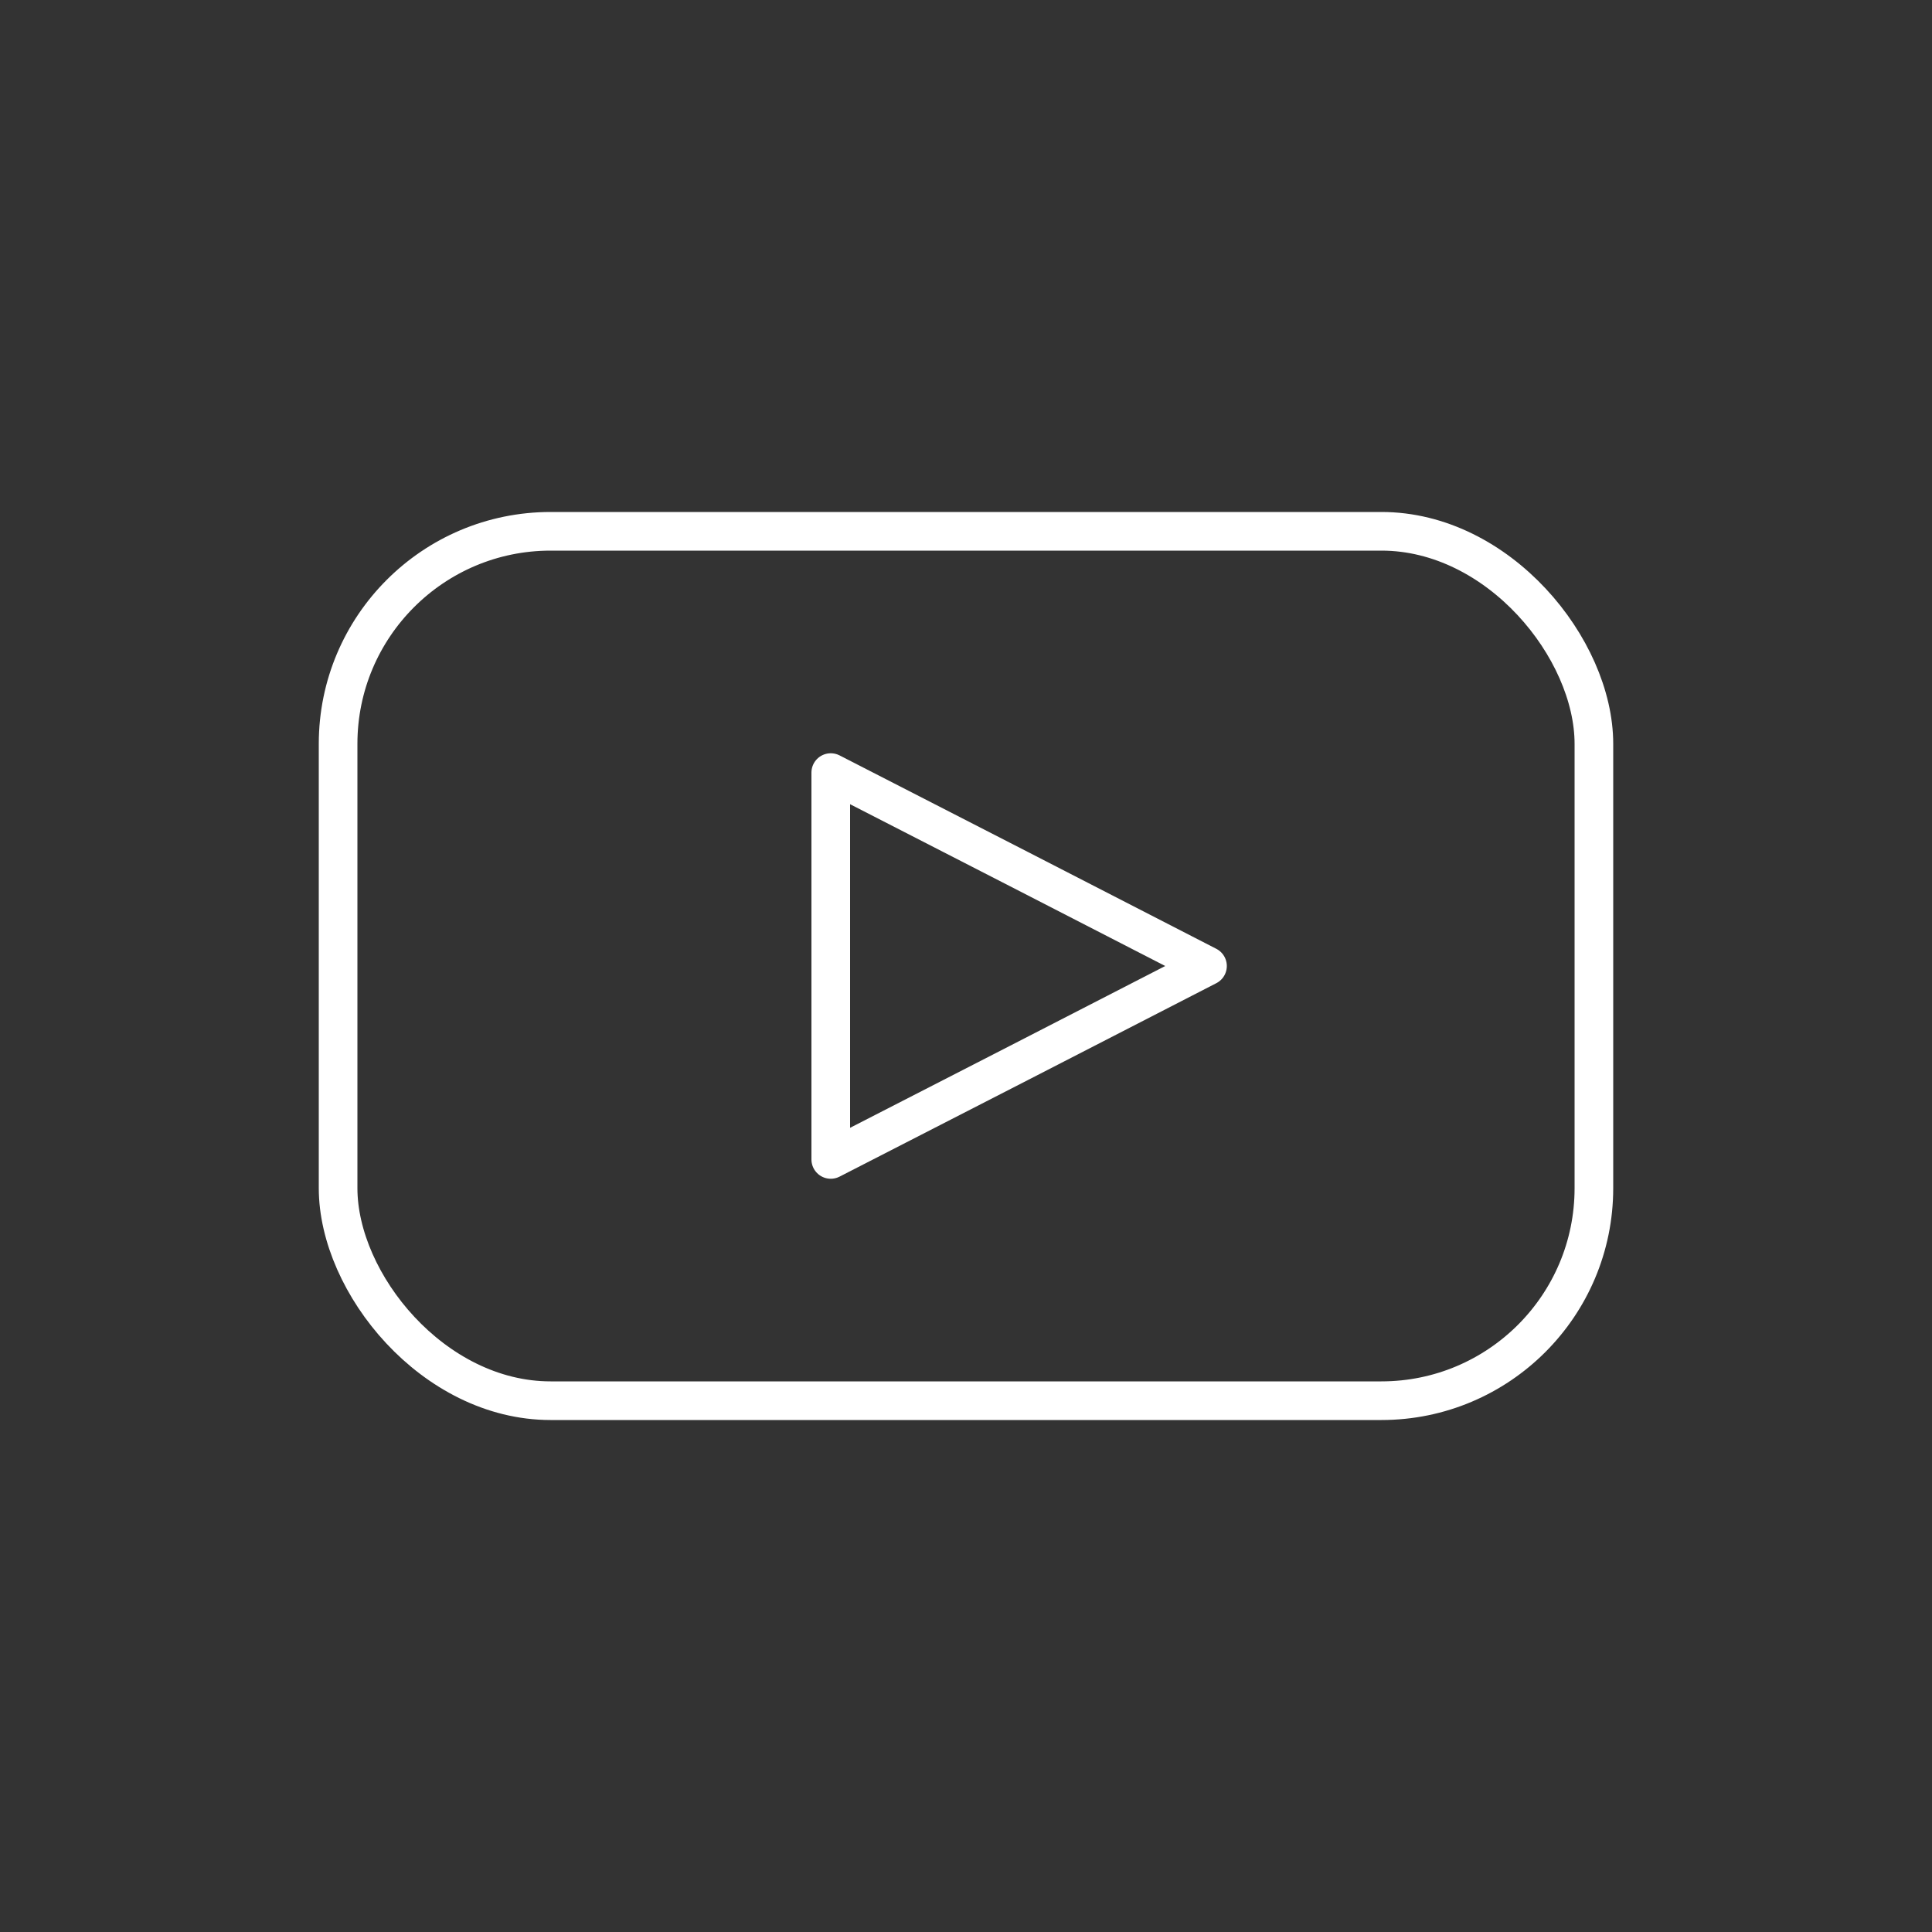 <?xml version="1.0" encoding="UTF-8"?> <svg xmlns="http://www.w3.org/2000/svg" fill="#FFFFFF" width="100pt" height="100pt" viewBox="0 0 100 100"><rect x="0" y="0" width="100" height="100" fill="#333333" stroke="none"/> <g fill="none" stroke="#FFFFFF" stroke-linecap="round" stroke-linejoin="round" stroke-width="2"> <path d="m62.5 50l-9.75 5.012-9.75 5v-20.023l9.75 5z"></path> <path d="m28.5 27.5h43c6.074 0 11 6.074 11 11v23c0 6.074-4.926 11-11 11h-43c-6.074 0-11-6.074-11-11v-23c0-6.074 4.926-11 11-11z"></path> </g> </svg> 